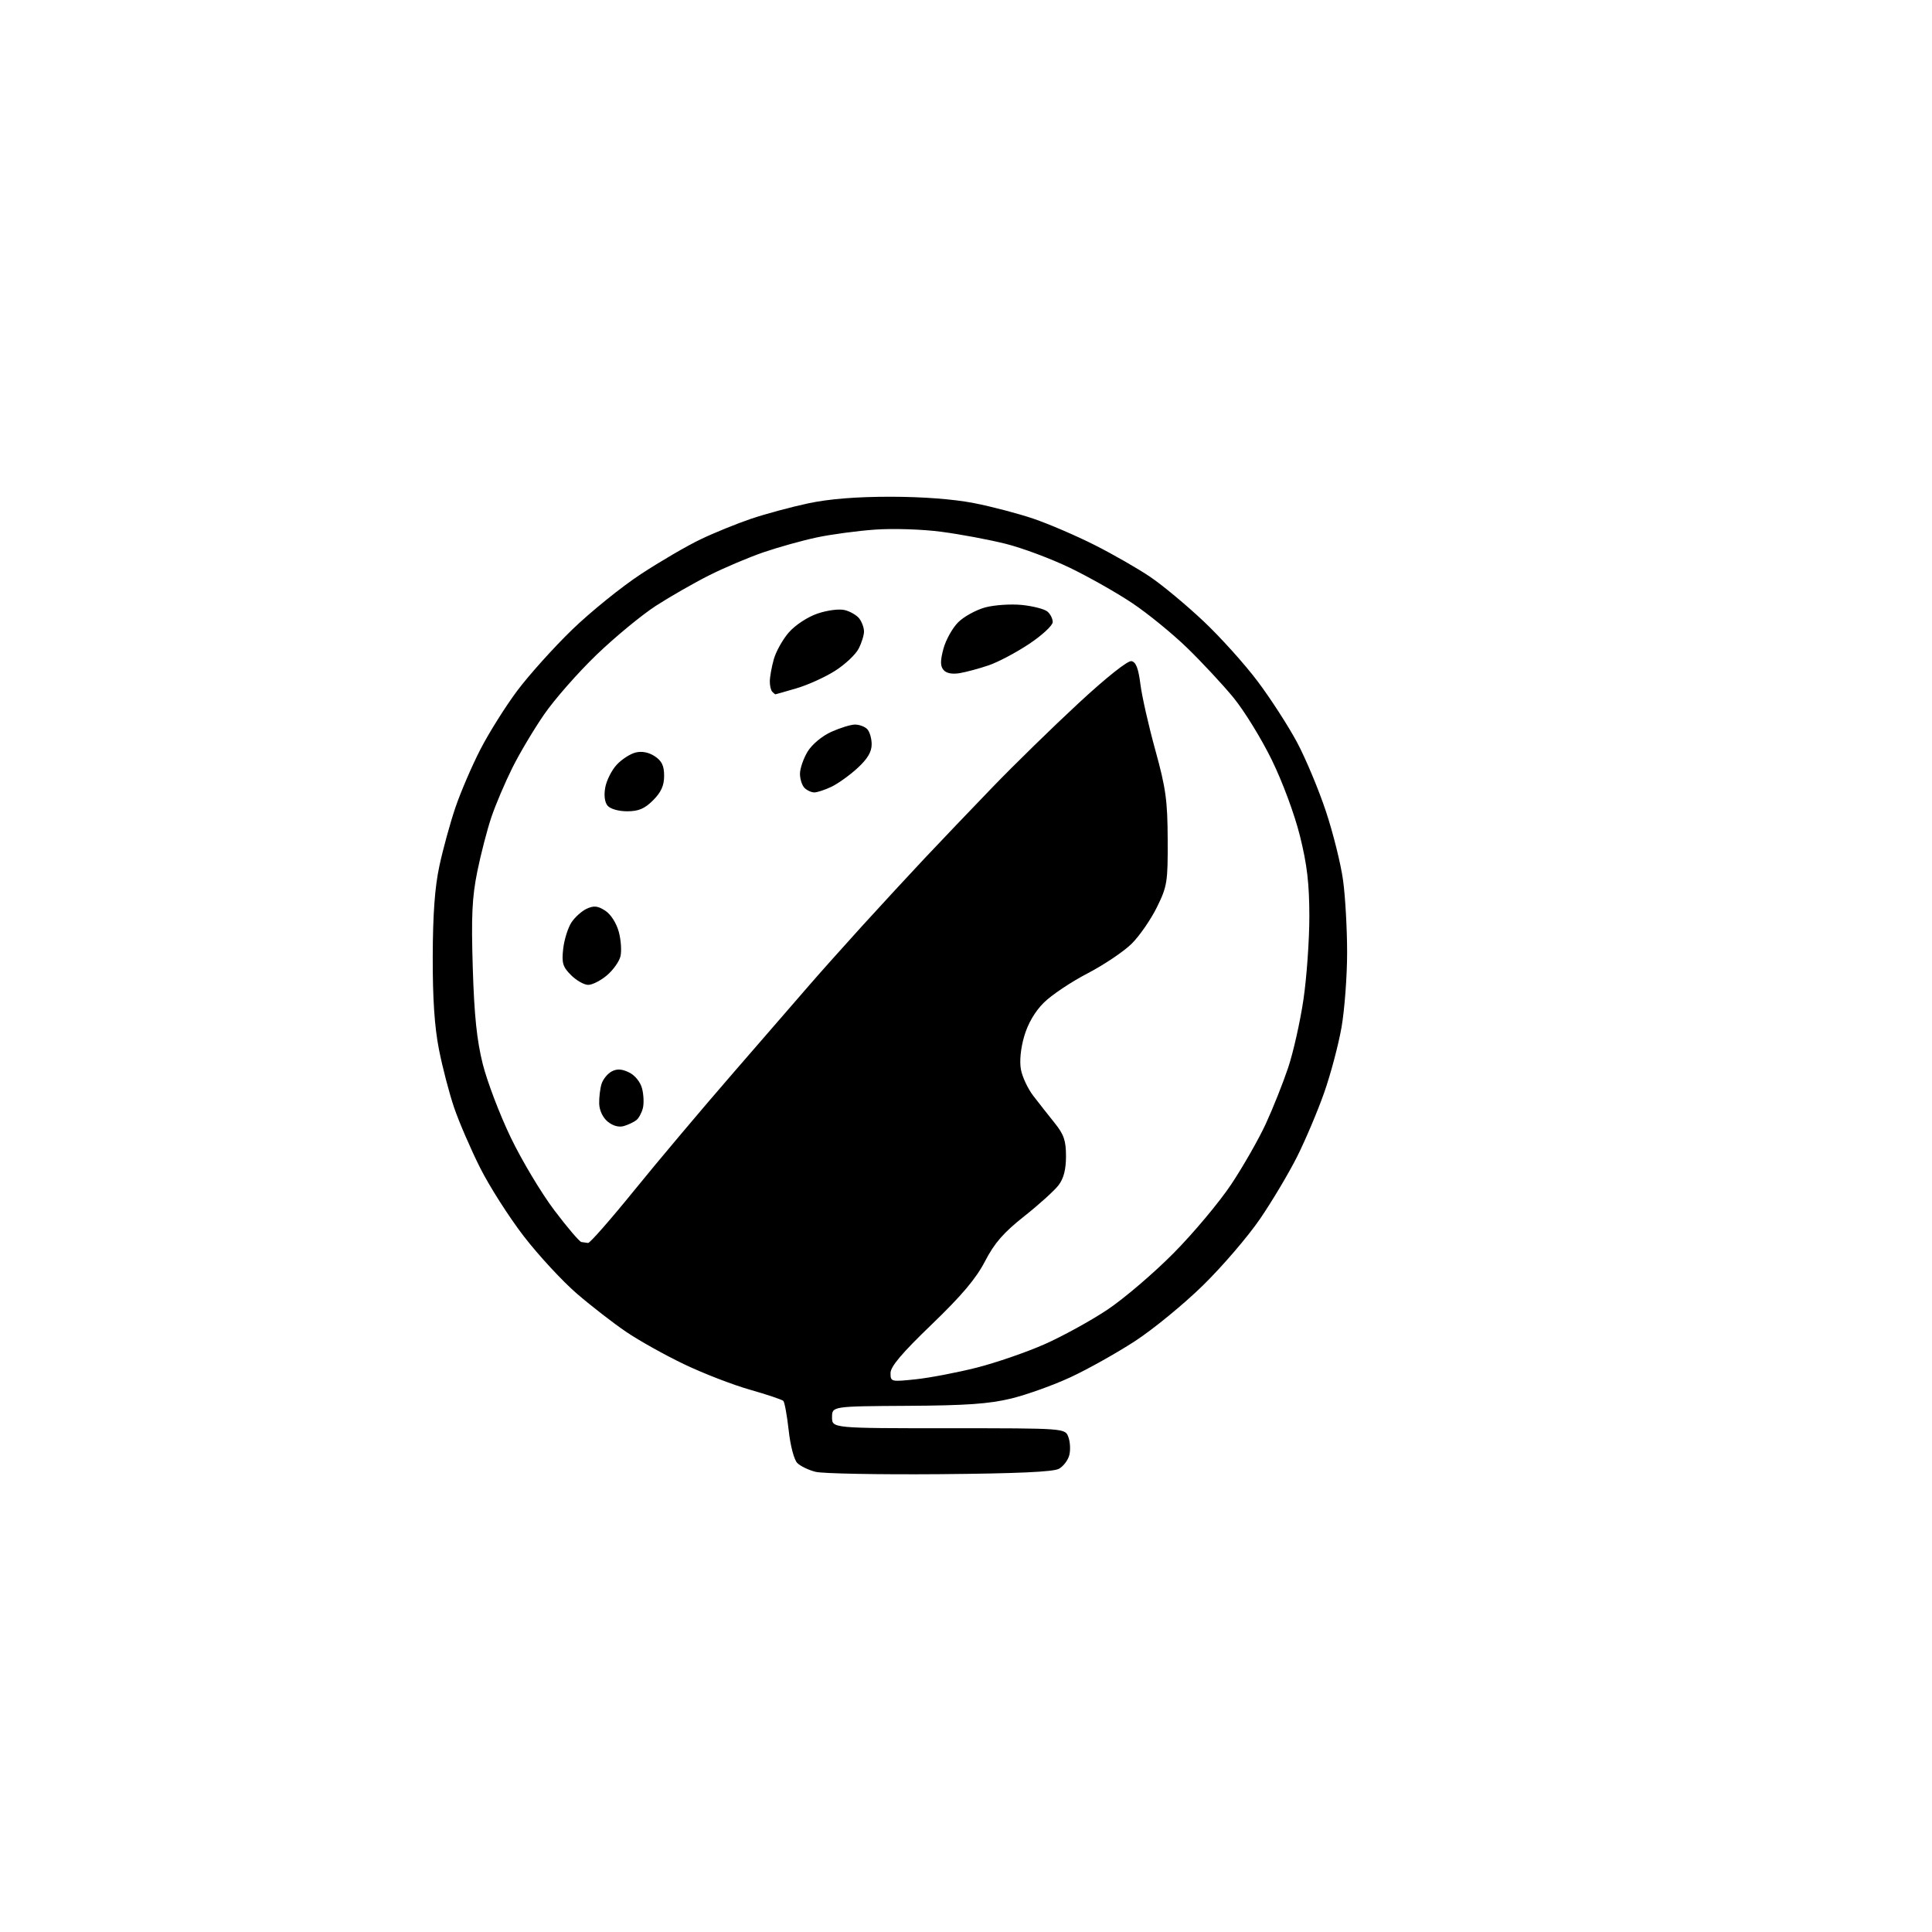 <?xml version="1.0" encoding="UTF-8" standalone="no"?>
<svg 
  version="1.1" 
  xmlns="http://www.w3.org/2000/svg" 
  xmlns:xlink="http://www.w3.org/1999/xlink" 
  xmlns:svg="http://www.w3.org/2000/svg"
  xmlns:rdf="http://www.w3.org/1999/02/22-rdf-syntax-ns#"
  xmlns:cc="http://creativecommons.org/ns#"
  xmlns:dc="http://purl.org/dc/elements/1.1/"
  viewBox="0 0 512 512"
  width="512"
  height="512"
>
<style>svg {background-color: white; }</style>"
<path stroke="none" fill="black" fill-rule="evenodd" d="M249.00,390.67C232.78,390.80 217.99,390.52 216.14,390.05C214.29,389.59 212.11,388.54 211.29,387.71C210.44,386.87 209.45,383.12 209.01,379.05C208.57,375.11 207.93,371.60 207.59,371.25C207.24,370.91 203.25,369.57 198.73,368.28C194.20,367.00 186.35,363.96 181.28,361.53C176.21,359.10 169.31,355.25 165.95,352.96C162.58,350.68 156.71,346.13 152.90,342.85C149.09,339.57 142.78,332.75 138.87,327.70C134.97,322.65 129.74,314.46 127.25,309.51C124.76,304.55 121.66,297.38 120.36,293.57C119.06,289.76 117.24,282.79 116.32,278.07C115.15,272.14 114.65,264.58 114.68,253.50C114.71,242.30 115.23,235.10 116.44,229.50C117.38,225.10 119.29,218.12 120.69,214.00C122.09,209.88 125.08,202.92 127.34,198.54C129.60,194.16 133.98,187.18 137.08,183.04C140.19,178.89 146.72,171.62 151.61,166.88C156.50,162.15 164.71,155.51 169.87,152.13C175.02,148.75 182.13,144.61 185.68,142.92C189.22,141.22 195.23,138.78 199.02,137.49C202.81,136.21 209.64,134.36 214.20,133.39C219.78,132.21 226.93,131.64 236.00,131.64C244.53,131.65 252.66,132.27 258.07,133.32C262.79,134.24 269.91,136.11 273.90,137.47C277.90,138.83 285.19,141.96 290.10,144.44C295.01,146.92 301.66,150.73 304.86,152.91C308.07,155.08 314.38,160.33 318.88,164.57C323.39,168.81 329.89,176.03 333.33,180.62C336.77,185.20 341.46,192.47 343.75,196.76C346.04,201.06 349.48,209.28 351.39,215.04C353.30,220.79 355.35,229.02 355.93,233.32C356.52,237.62 357.00,246.23 357.00,252.44C357.00,258.65 356.33,267.56 355.52,272.24C354.70,276.92 352.62,284.74 350.90,289.62C349.18,294.50 345.96,302.10 343.76,306.50C341.55,310.90 337.13,318.33 333.92,323.02C330.72,327.70 323.92,335.63 318.80,340.64C313.69,345.64 305.56,352.31 300.74,355.44C295.92,358.57 288.27,362.86 283.74,364.96C279.21,367.07 272.12,369.61 268.00,370.62C262.13,372.04 256.15,372.47 240.50,372.56C220.50,372.68 220.50,372.68 220.50,375.59C220.50,378.50 220.50,378.50 251.38,378.50C282.27,378.50 282.27,378.50 283.13,380.83C283.61,382.12 283.72,384.26 283.38,385.61C283.05,386.95 281.81,388.59 280.63,389.24C279.15,390.07 269.55,390.50 249.00,390.67zM242.75,365.52C246.46,365.12 253.68,363.74 258.79,362.45C263.91,361.15 272.01,358.36 276.79,356.25C281.58,354.13 289.10,350.00 293.50,347.06C297.90,344.12 305.80,337.37 311.05,332.06C316.31,326.75 323.17,318.55 326.31,313.83C329.44,309.12 333.56,301.91 335.45,297.82C337.34,293.72 340.01,287.02 341.38,282.93C342.74,278.85 344.57,270.72 345.43,264.87C346.29,259.03 346.99,249.13 346.99,242.87C346.98,234.14 346.40,229.18 344.50,221.54C343.07,215.80 339.91,207.27 337.03,201.37C334.28,195.75 329.70,188.30 326.83,184.82C323.97,181.35 318.45,175.42 314.57,171.66C310.69,167.90 304.17,162.58 300.07,159.84C295.98,157.10 288.55,152.90 283.57,150.49C278.58,148.08 270.90,145.21 266.50,144.11C262.10,143.01 254.45,141.58 249.50,140.93C244.47,140.26 236.72,140.01 231.93,140.35C227.21,140.68 220.24,141.62 216.43,142.43C212.62,143.24 206.29,145.01 202.37,146.35C198.44,147.70 191.97,150.44 187.97,152.45C183.98,154.45 177.61,158.10 173.81,160.55C170.02,163.01 162.92,168.87 158.04,173.57C153.15,178.28 146.93,185.37 144.21,189.32C141.48,193.27 137.68,199.65 135.77,203.50C133.85,207.35 131.36,213.20 130.24,216.50C129.12,219.80 127.43,226.32 126.48,231.00C125.10,237.85 124.87,242.81 125.29,256.50C125.68,269.14 126.36,275.68 127.94,282.00C129.12,286.68 132.46,295.45 135.38,301.50C138.29,307.55 143.48,316.21 146.91,320.75C150.34,325.29 153.57,329.07 154.07,329.15C154.58,329.23 155.38,329.35 155.85,329.40C156.32,329.45 161.81,323.20 168.05,315.50C174.29,307.80 186.17,293.70 194.45,284.17C202.73,274.64 211.75,264.24 214.50,261.05C217.25,257.87 223.55,250.82 228.49,245.38C233.43,239.95 240.86,231.91 244.99,227.51C249.12,223.12 257.23,214.63 263.00,208.65C268.77,202.66 279.06,192.62 285.85,186.33C293.22,179.50 298.87,175.02 299.85,175.21C301.04,175.44 301.69,177.12 302.22,181.33C302.62,184.51 304.40,192.38 306.18,198.81C308.96,208.90 309.41,212.14 309.45,222.50C309.50,233.76 309.32,234.86 306.61,240.39C305.01,243.64 302.02,247.98 299.96,250.04C297.90,252.10 292.62,255.66 288.22,257.95C283.83,260.23 278.59,263.74 276.59,265.75C274.25,268.09 272.40,271.27 271.42,274.64C270.48,277.86 270.15,281.27 270.56,283.45C270.92,285.41 272.41,288.56 273.86,290.44C275.31,292.33 277.85,295.55 279.50,297.61C281.95,300.66 282.50,302.28 282.50,306.42C282.50,309.93 281.89,312.30 280.53,314.09C279.45,315.51 275.35,319.22 271.43,322.32C265.94,326.67 263.55,329.41 261.05,334.23C258.68,338.82 254.88,343.32 246.90,351.00C239.04,358.56 235.99,362.16 236.00,363.87C236.00,366.19 236.12,366.22 242.75,365.52zM165.39,298.40C164.05,298.81 162.47,298.39 161.08,297.27C159.75,296.19 158.85,294.29 158.79,292.49C158.75,290.84 159.03,288.48 159.42,287.24C159.81,286.01 161.01,284.53 162.09,283.95C163.50,283.20 164.78,283.27 166.70,284.20C168.27,284.96 169.70,286.72 170.15,288.45C170.58,290.08 170.68,292.42 170.37,293.66C170.06,294.90 169.29,296.33 168.65,296.84C168.02,297.34 166.55,298.05 165.39,298.40zM155.88,261.00C154.80,261.00 152.75,259.84 151.33,258.42C149.13,256.22 148.83,255.21 149.25,251.44C149.53,249.01 150.51,245.88 151.43,244.47C152.35,243.06 154.19,241.42 155.51,240.81C157.41,239.95 158.44,240.06 160.42,241.36C161.88,242.31 163.36,244.64 163.99,246.96C164.58,249.14 164.77,252.07 164.42,253.47C164.07,254.86 162.45,257.13 160.81,258.50C159.18,259.88 156.96,261.00 155.88,261.00zM166.20,215.00C163.92,215.00 161.72,214.37 161.01,213.51C160.24,212.58 160.01,210.74 160.41,208.63C160.76,206.77 162.12,204.08 163.44,202.66C164.75,201.24 167.00,199.79 168.42,199.43C170.09,199.01 171.91,199.36 173.51,200.41C175.39,201.65 176.00,202.92 176.00,205.60C176.00,208.19 175.21,209.94 173.08,212.08C170.83,214.32 169.24,215.00 166.20,215.00zM215.80,210.00C215.03,210.00 213.86,209.46 213.20,208.80C212.54,208.14 212.00,206.45 212.00,205.05C212.01,203.65 212.92,201.01 214.02,199.19C215.19,197.28 217.83,195.07 220.27,193.96C222.60,192.91 225.42,192.03 226.55,192.02C227.68,192.01 229.14,192.54 229.80,193.20C230.46,193.86 231.00,195.68 231.00,197.25C231.00,199.27 229.90,201.11 227.25,203.55C225.19,205.44 222.08,207.67 220.35,208.50C218.62,209.32 216.57,210.00 215.80,210.00zM205.49,184.00C205.40,184.00 205.03,183.70 204.67,183.33C204.30,182.97 204.00,181.73 204.01,180.58C204.01,179.44 204.48,176.80 205.06,174.72C205.64,172.65 207.45,169.42 209.08,167.56C210.78,165.63 214.04,163.49 216.66,162.60C219.29,161.71 222.40,161.31 223.88,161.68C225.32,162.04 227.05,163.04 227.72,163.92C228.39,164.79 228.95,166.31 228.97,167.30C228.99,168.29 228.34,170.37 227.54,171.92C226.74,173.47 223.93,176.11 221.29,177.78C218.66,179.45 214.06,181.54 211.07,182.41C208.08,183.29 205.57,184.00 205.49,184.00zM254.34,178.39C252.31,178.73 250.76,178.42 250.03,177.53C249.17,176.50 249.17,175.10 250.02,171.92C250.65,169.59 252.40,166.44 253.92,164.92C255.44,163.40 258.67,161.63 261.09,160.97C263.52,160.32 267.89,160.03 270.82,160.32C273.74,160.62 276.78,161.40 277.57,162.06C278.36,162.71 278.99,163.98 278.98,164.87C278.96,165.77 276.15,168.37 272.73,170.65C269.30,172.93 264.48,175.48 262.00,176.32C259.52,177.17 256.08,178.09 254.34,178.39z" />

</svg>